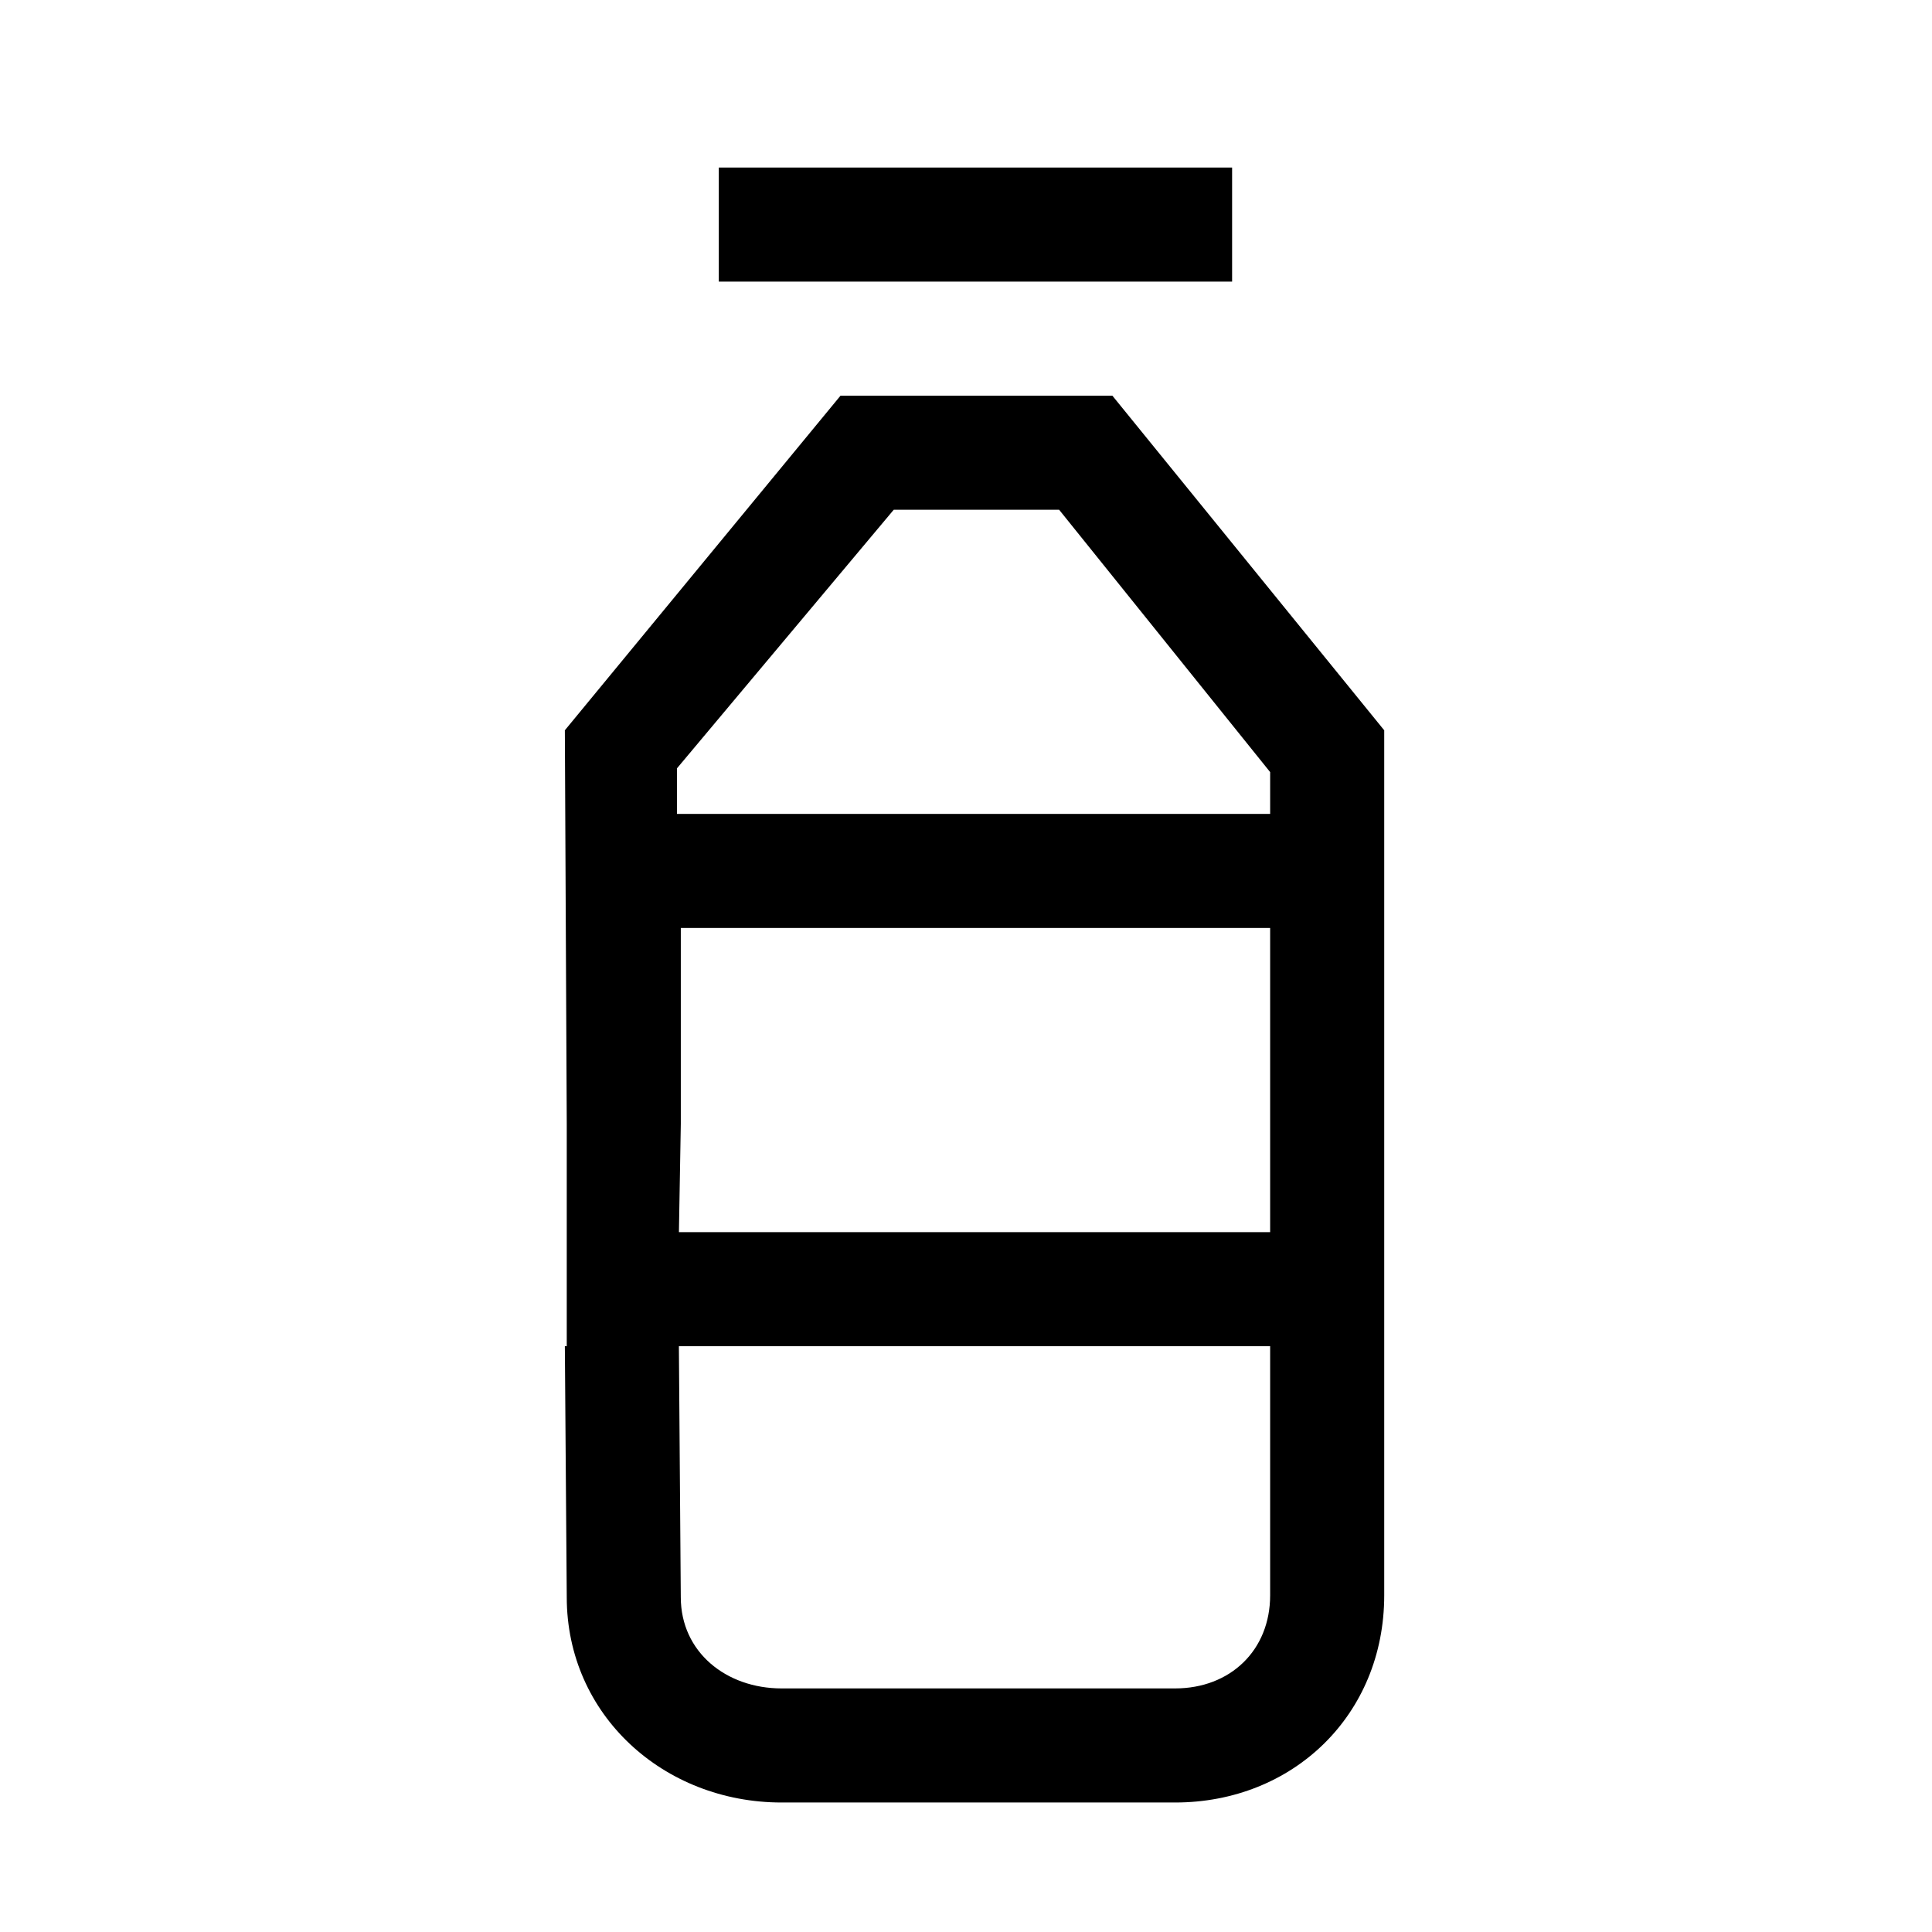 <?xml version="1.0" encoding="UTF-8"?>
<!-- The Best Svg Icon site in the world: iconSvg.co, Visit us! https://iconsvg.co -->
<svg fill="#000000" width="800px" height="800px" version="1.1" viewBox="144 144 512 512" xmlns="http://www.w3.org/2000/svg">
 <path d="m438.79 248.86h-72.047l-73.051 88.672 0.504 104.29v58.945h-0.504l0.504 66.5c0 31.238 25.695 54.414 56.93 54.414h104.29c31.234 0 55.418-23.176 55.418-54.914v-229.23zm-114.37 192.96v-51.895h156.18v80.609h-156.68zm156.18 124.94c0 14.609-10.578 24.688-25.191 24.688h-104.29c-14.609 0-26.703-9.574-26.703-24.184l-0.504-66.5h156.69zm-157.19-207.06v-12.09l57.438-68.52h43.832l55.922 69.523v11.086zm147.11-141.07h-136.03v-30.23h136.03z"/>
</svg>
